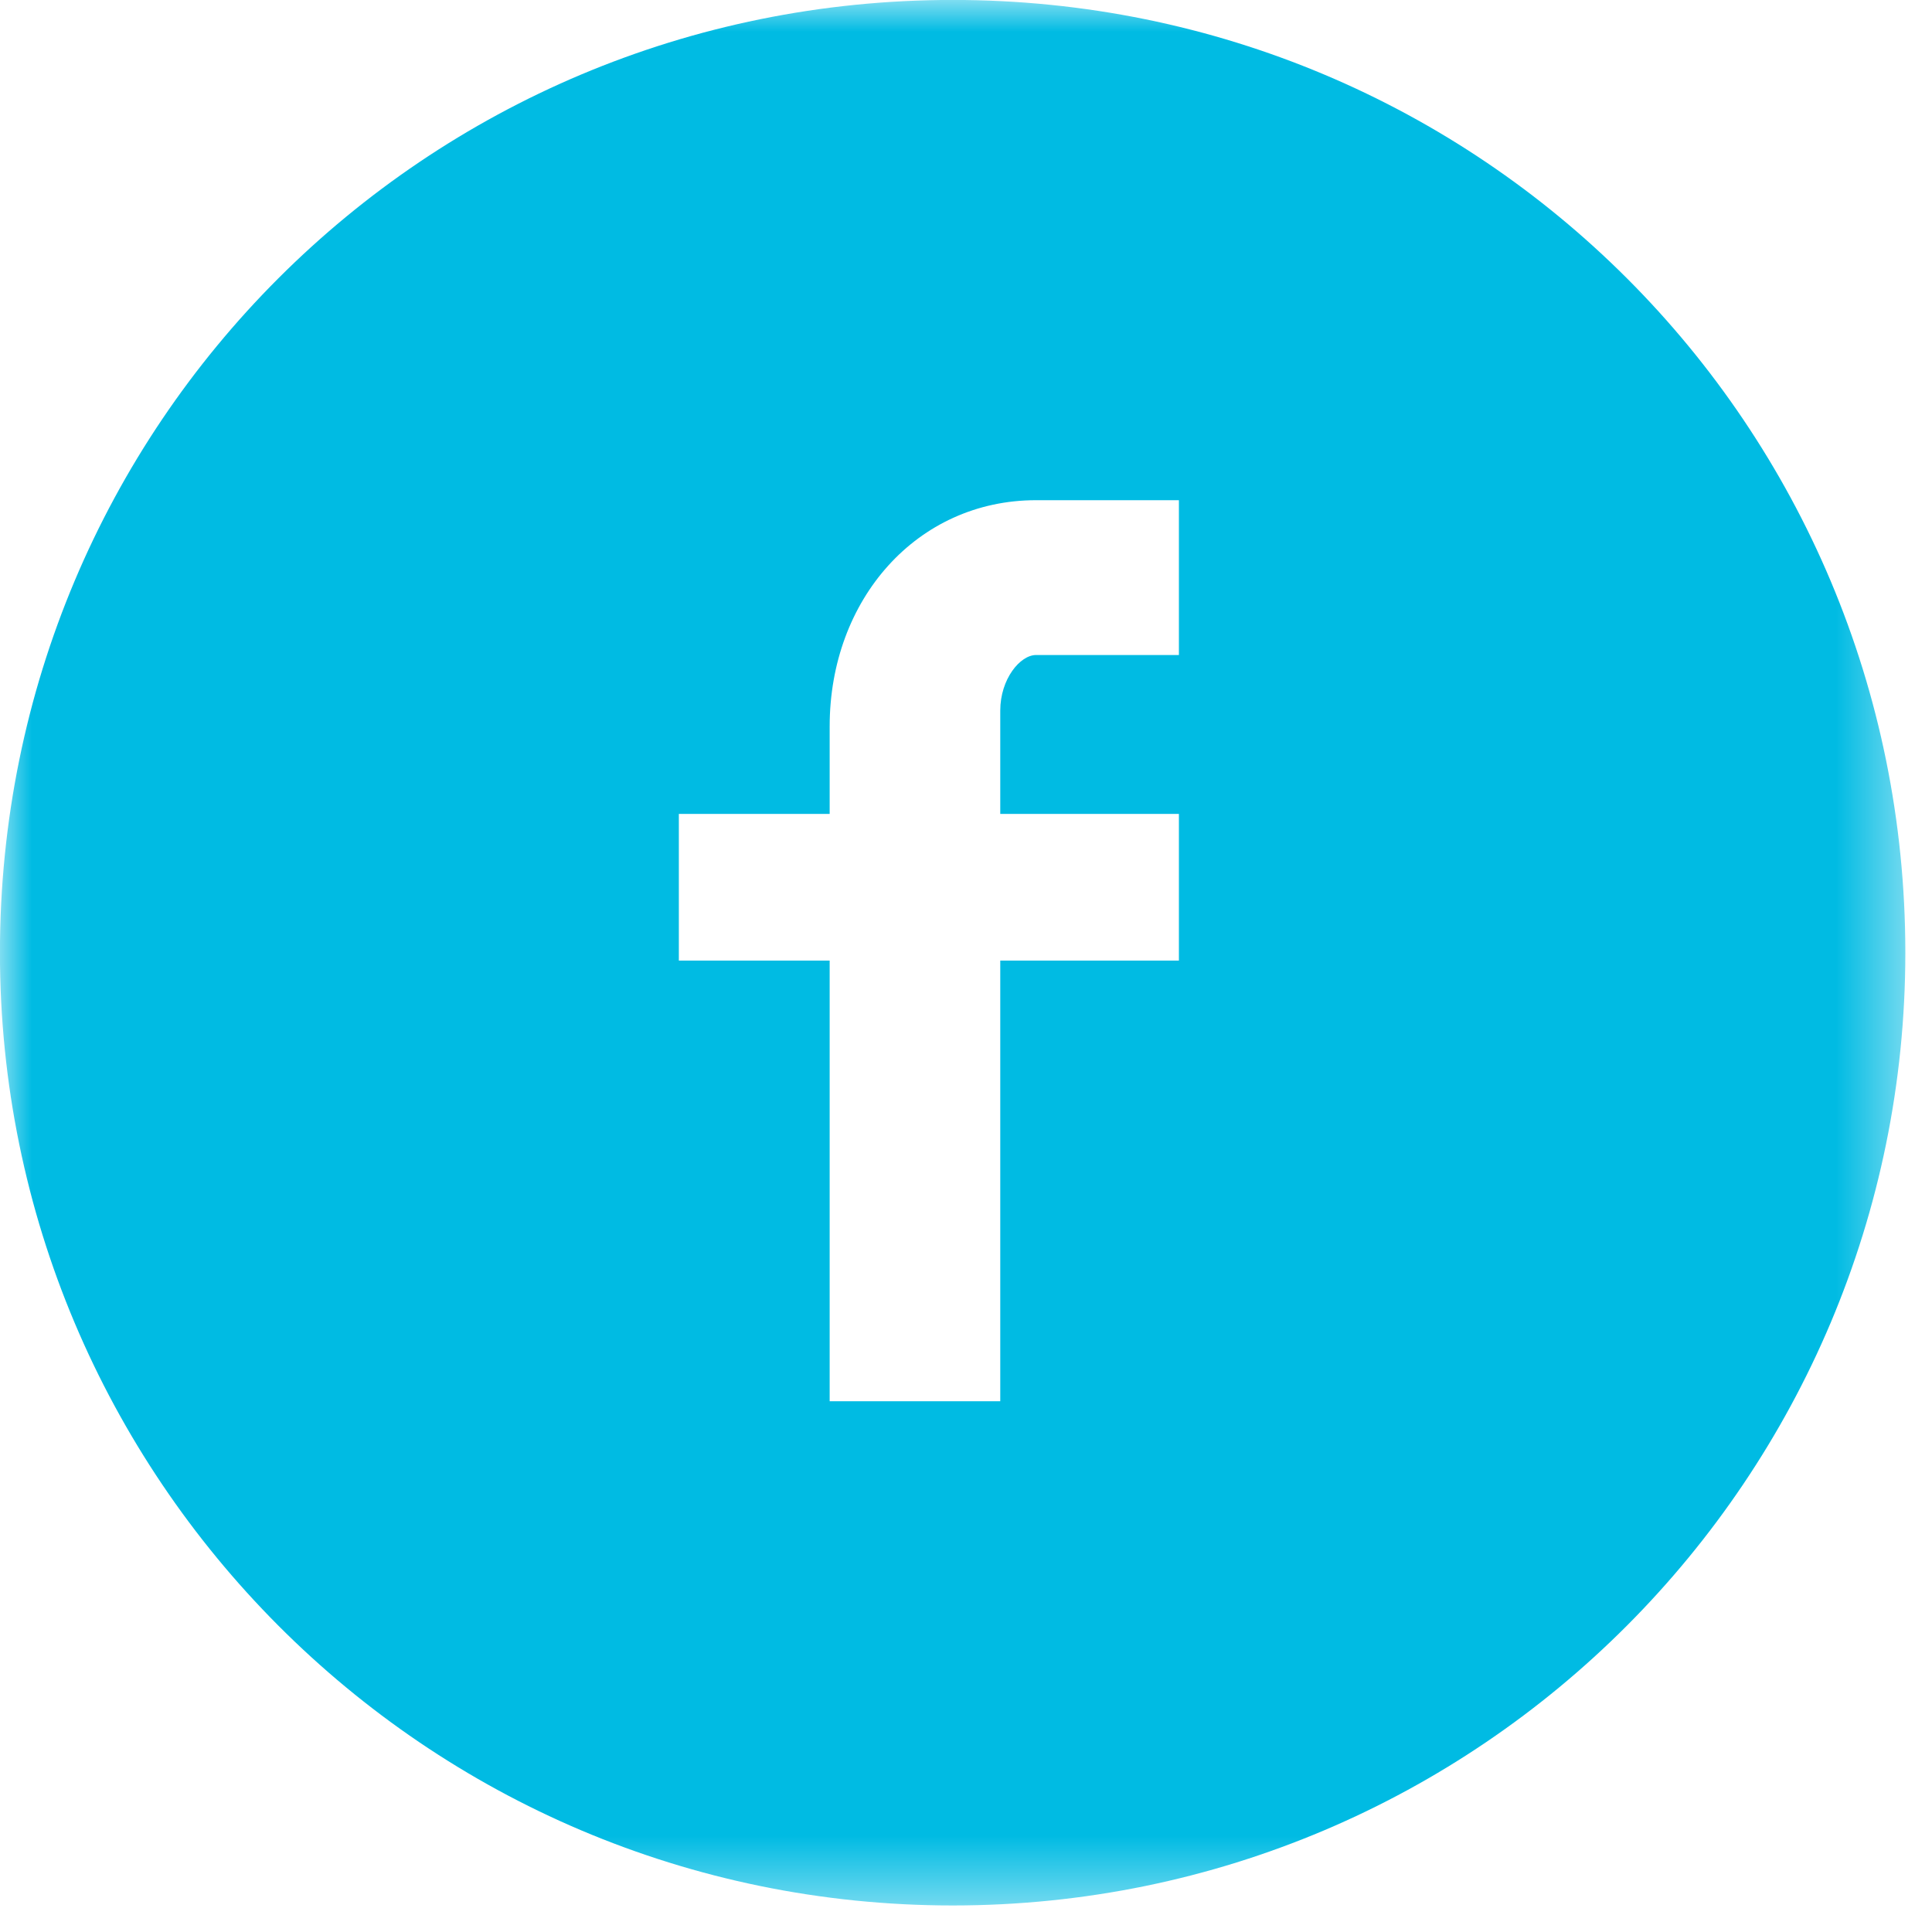<svg xmlns="http://www.w3.org/2000/svg" xmlns:xlink="http://www.w3.org/1999/xlink" width="30" height="30" viewBox="0 0 30 30">
  <defs>
    <polygon id="facebook-a" points="29.586 29.586 0 29.586 0 0 29.586 0"/>
  </defs>
  <g fill="none" fill-rule="evenodd">
    <mask id="facebook-b" fill="#fff">
      <use xlink:href="#facebook-a"/>
    </mask>
    <path fill="#00BBE3" d="M18.306,7.767 L16.088,7.767 C14.238,7.767 12.883,9.308 12.883,11.279 L12.883,12.638 L10.541,12.638 L10.541,14.916 L12.883,14.916 L12.883,21.758 L15.532,21.758 L15.532,14.916 L18.306,14.916 L18.306,12.638 L15.532,12.638 L15.532,11.034 C15.532,10.543 15.841,10.171 16.088,10.171 L18.306,10.171 L18.306,7.767 Z M29.586,14.793 C29.586,22.93 22.991,29.588 14.794,29.588 C6.594,29.588 -0.001,22.93 -0.001,14.793 C-0.001,6.597 6.594,-0.001 14.794,-0.001 C22.991,-0.001 29.586,6.597 29.586,14.793 L29.586,14.793 Z" mask="url(#facebook-b)"/>
  </g>
</svg>
